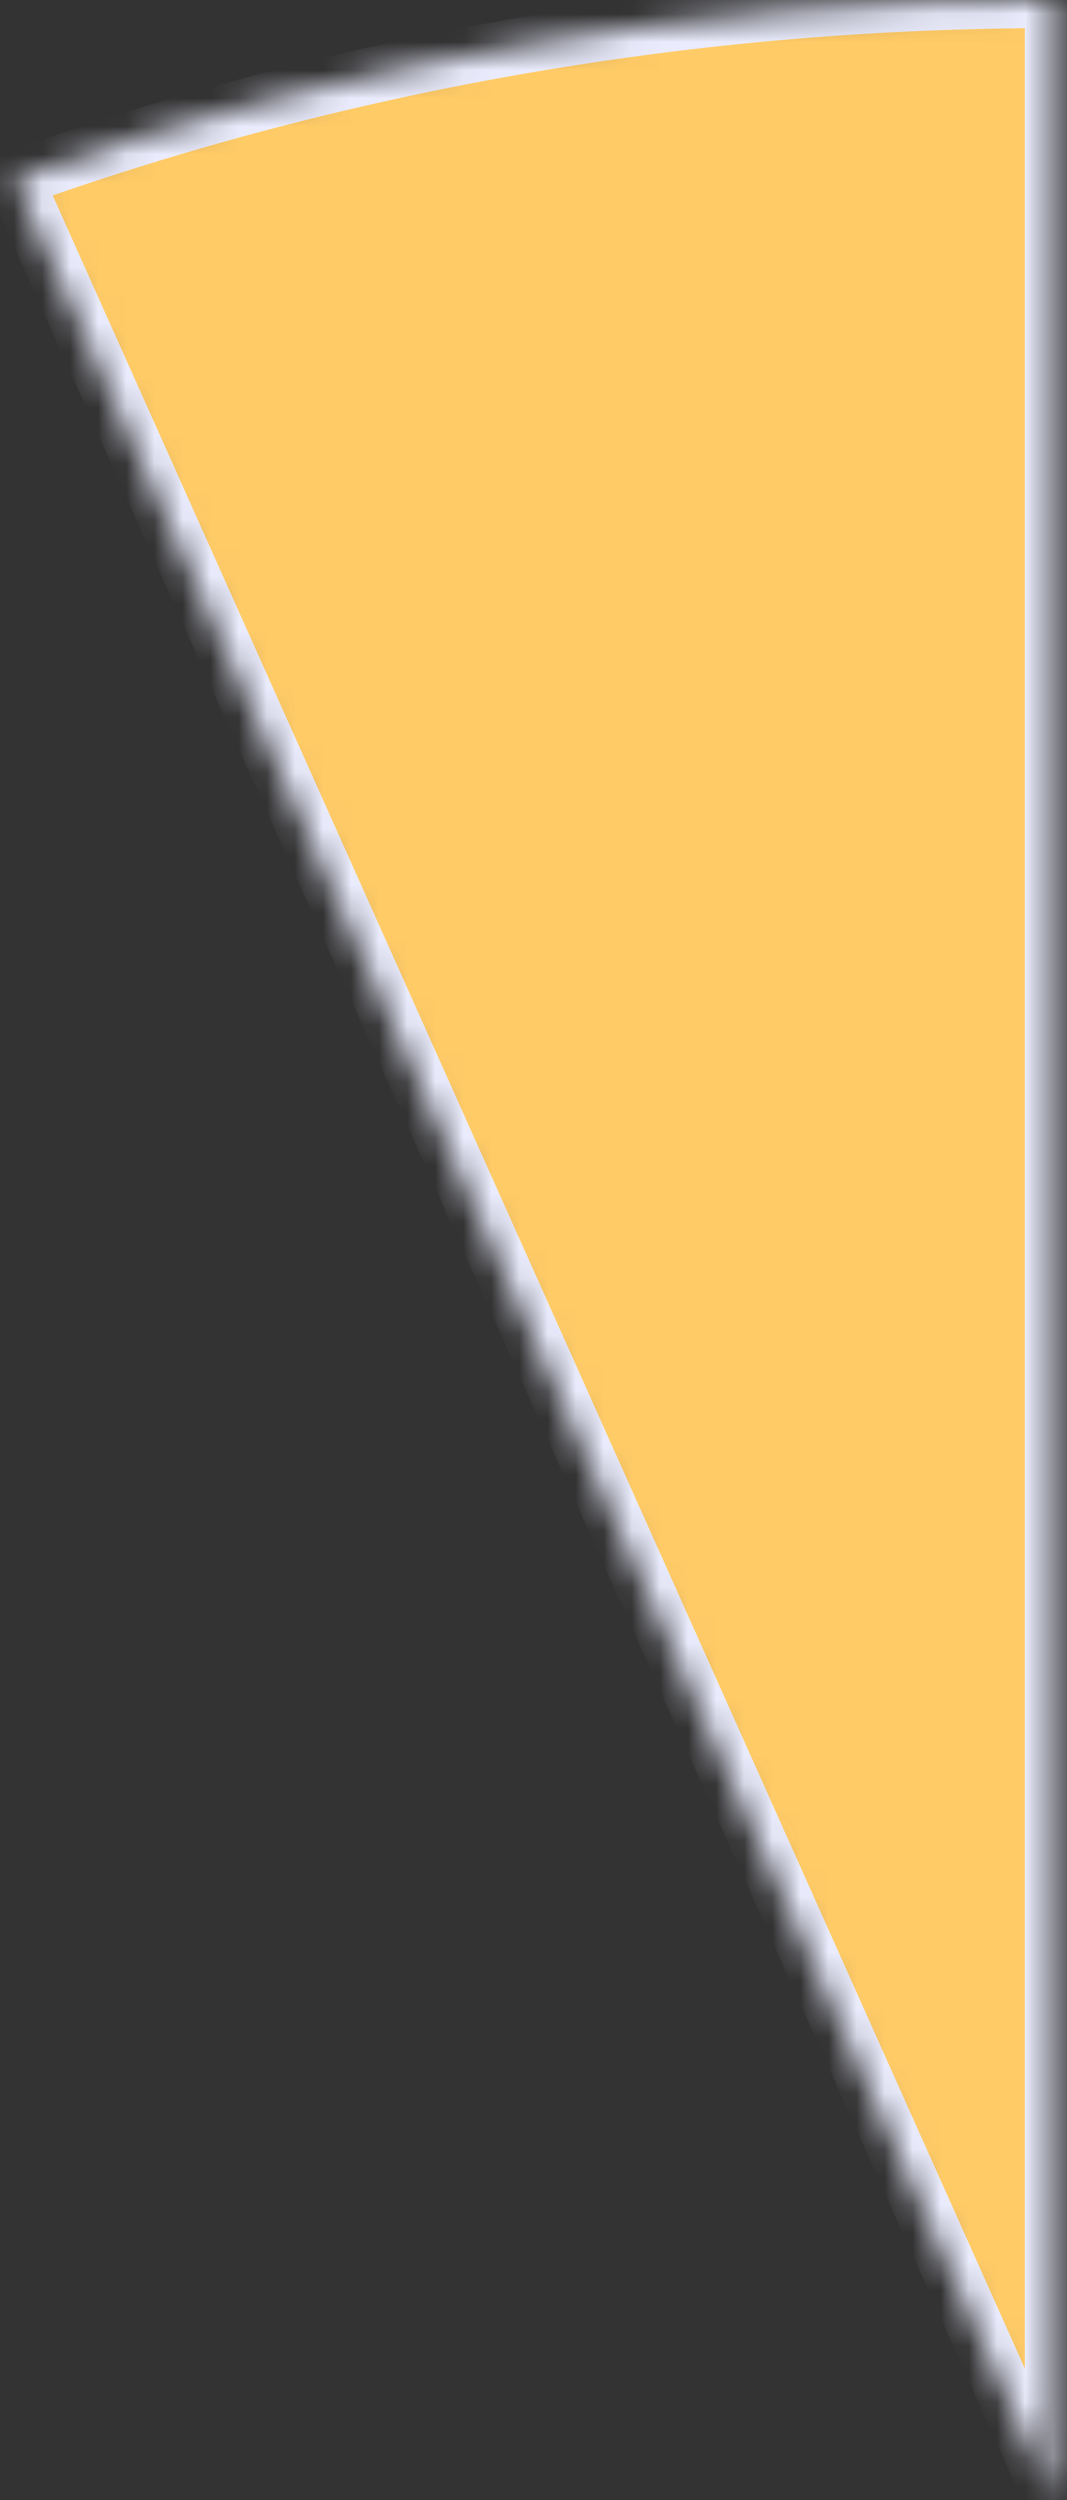 <svg width="38" height="89" viewBox="0 0 38 89" fill="none" xmlns="http://www.w3.org/2000/svg">
<rect x="0" y="0" width="38" height="89" fill="#333333" stroke="none"/>
<mask id="path-1-inside-1_2_7" fill="white">
<path d="M0.52 6.375C12.28 2.164 24.832 -1.35124e-07 37.5 0L37.5 89L0.52 6.375Z"/>
</mask>
<path d="M0.52 6.375C12.28 2.164 24.832 -1.35124e-07 37.5 0L37.5 89L0.52 6.375Z" fill="#FFCB67" stroke="#EAECFD" stroke-width="2" mask="url(#path-1-inside-1_2_7)"/>
</svg>

